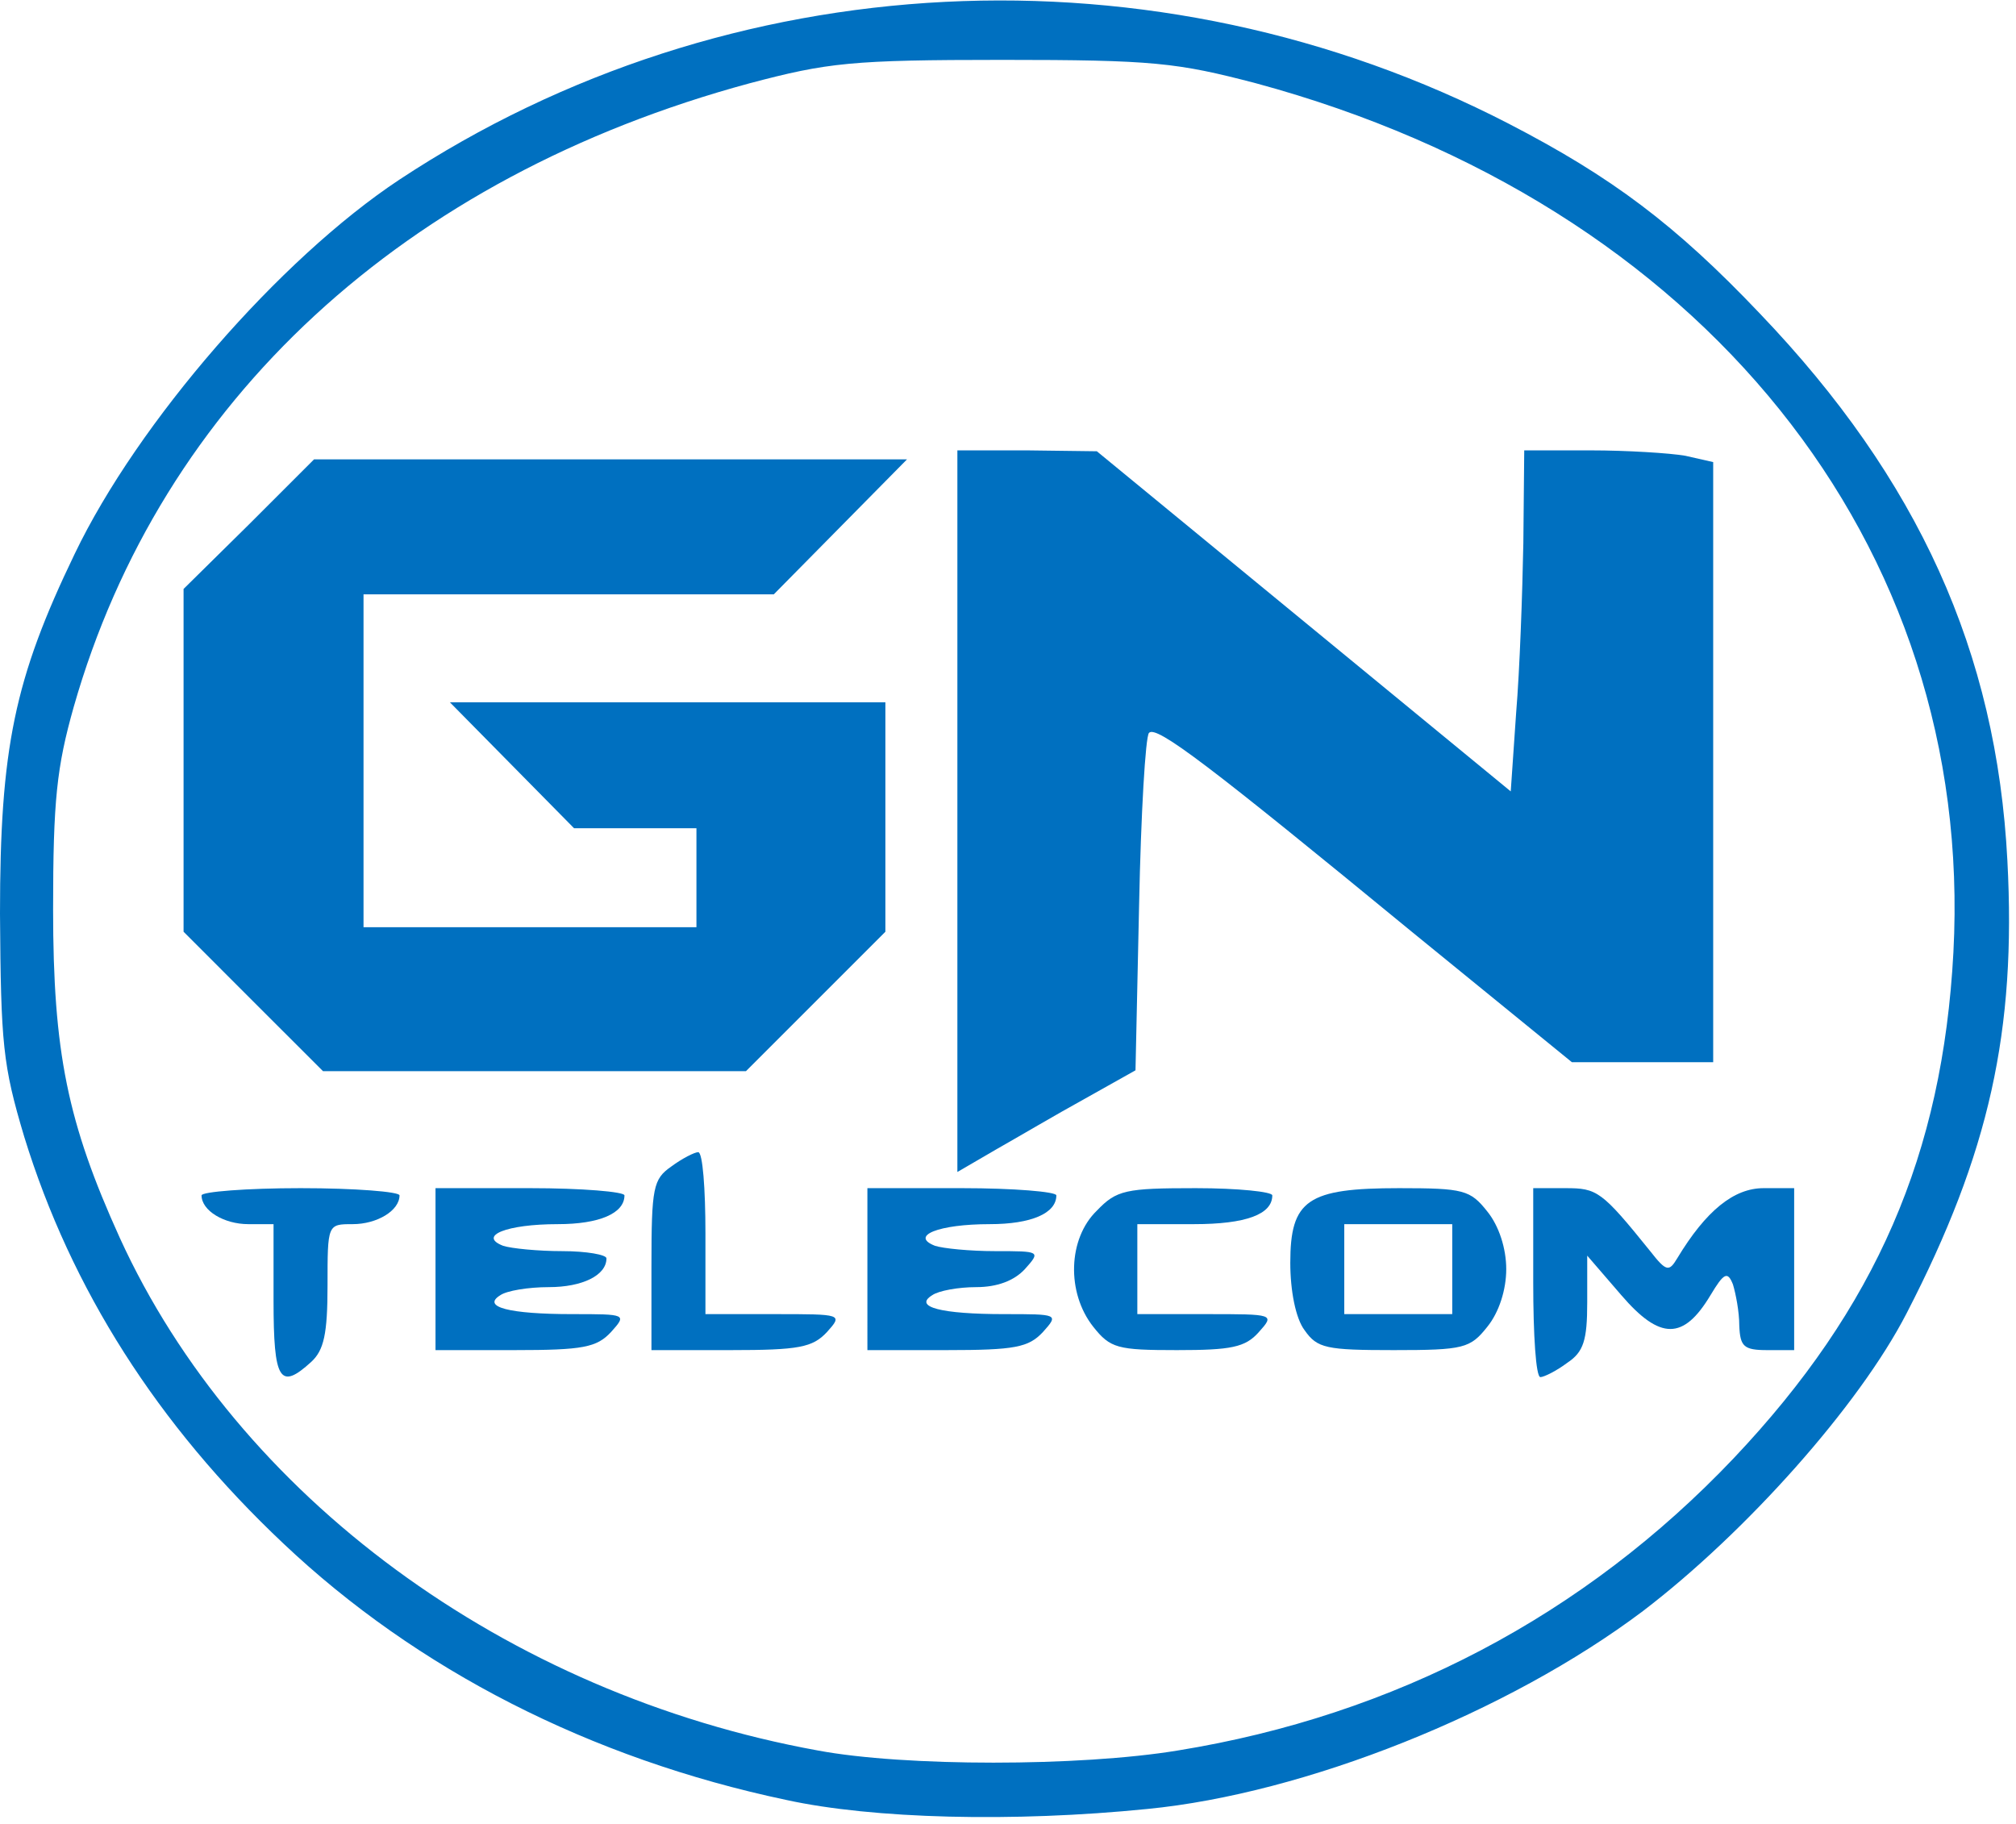 <?xml version="1.0" encoding="UTF-8" standalone="no"?>
<svg
   xmlns:dc="http://purl.org/dc/elements/1.1/"
   xmlns:cc="http://creativecommons.org/ns#"
   xmlns:rdf="http://www.w3.org/1999/02/22-rdf-syntax-ns#"
   xmlns:svg="http://www.w3.org/2000/svg"
   xmlns="http://www.w3.org/2000/svg"
   viewBox="0 0 224 202.667"
   height="202.667"
   width="224"
   xml:space="preserve"
   id="svg2"
   version="1.1"><defs
     id="defs6" /><g
     transform="matrix(1.333,0,0,-1.333,0,202.667)"
     id="g10"><g
       transform="scale(0.1)"
       id="g12"><path
         id="path14"
         style="fill:#0070c0;fill-opacity:1;fill-rule:nonzero;stroke:none"
         d="M 655.512,19.961 C 491.988,54.449 347.27,128.711 236.25,233.711 131.25,332.699 59.262,445.941 20.23,572.699 2.27,632.699 0.738,649.961 0,758.711 0,896.719 11.988,954.449 62.27,1058.71 114.77,1168.2 233.238,1304.69 333.012,1370.7 c 273.75,180.75 630,198.75 924.718,46.49 85.51,-44.22 138.75,-83.99 209.26,-158.24 131.99,-138.01 197.27,-282.001 206.25,-455.981 7.5,-141.758 -15,-243.75 -83.98,-377.27 C 1549.49,348.441 1455,242.699 1369.49,177.461 1256.99,92.699 1087.5,25.199 956.25,12.461 844.488,1.211 727.5,4.219 655.512,19.961 Z m 326.25,41.25 C 1162.5,90.469 1320.74,173.711 1445.23,304.961 c 118.52,125.238 174.03,253.48 183.01,421.488 18.01,340.501 -210,624.021 -581.25,724.491 -65.97,17.26 -85.51,19.53 -211.478,19.53 C 709.488,1470.47 690,1468.2 624.77,1450.94 336.762,1372.97 134.262,1186.21 61.48,931.211 47.27,880.941 44.262,853.199 44.262,762.461 44.262,643.199 56.25,584.691 99.769,488.711 198.012,273.441 421.48,108.441 681.762,61.211 c 71.988,-13.512 218.238,-13.512 300,0 z" /><path
         id="path16"
         style="fill:#0070c0;fill-opacity:1;fill-rule:nonzero;stroke:none"
         d="m 228.012,436.211 v 63.75 h -21.024 c -20.226,0 -38.976,11.25 -38.976,23.988 0,3 37.5,6.012 82.5,6.012 45.738,0 82.5,-3.012 82.5,-6.012 0,-12.738 -18.75,-23.988 -39.032,-23.988 -20.968,0 -20.968,0 -20.968,-51.012 0,-40.508 -3.012,-53.988 -13.524,-63.75 -26.25,-23.988 -31.476,-15.75 -31.476,51.012 z" /><path
         id="path18"
         style="fill:#0070c0;fill-opacity:1;fill-rule:nonzero;stroke:none"
         d="m 1278.01,451.211 v 78.75 H 1305 c 26.25,0 30,-2.262 70.51,-52.5 13.47,-17.262 15.74,-17.262 22.5,-6.012 23.98,39.762 47.22,58.512 71.99,58.512 h 25.51 v -135 h -22.5 c -19.49,0 -22.5,3.008 -23.24,20.238 0,11.992 -3.01,26.992 -5.28,34.492 -4.49,11.25 -7.5,9.758 -18.75,-8.992 -22.5,-37.5 -41.99,-37.5 -74.26,0 l -28.47,33.012 v -39.02 c 0,-31.492 -3.01,-41.25 -16.53,-50.242 -8.98,-6.75 -19.49,-11.988 -22.5,-11.988 -3.75,0 -5.97,35.238 -5.97,78.75 z" /><path
         id="path20"
         style="fill:#0070c0;fill-opacity:1;fill-rule:nonzero;stroke:none"
         d="m 363.012,462.461 v 67.5 h 78.75 c 43.468,0 78.75,-3.012 78.75,-6.012 0,-15 -21.024,-23.988 -55.512,-23.988 -42.73,0 -66.762,-9.762 -45.738,-18.012 6.758,-2.258 29.258,-4.488 49.488,-4.488 20.23,0 36.762,-3.012 36.762,-6.012 0,-14.258 -20.282,-23.988 -48.012,-23.988 -17.27,0 -35.23,-3.012 -40.512,-6.762 -15.738,-9.758 7.5,-15.738 60,-15.738 45,0 45.742,0 32.274,-15 -11.992,-12.77 -23.242,-15 -80.282,-15 h -65.968 z" /><path
         id="path22"
         style="fill:#0070c0;fill-opacity:1;fill-rule:nonzero;stroke:none"
         d="m 543.012,465.469 c 0,65.23 1.476,71.992 16.476,82.5 9.032,6.722 19.492,11.992 22.5,11.992 3.75,0 6.024,-30.742 6.024,-67.5 v -67.5 h 57.726 c 56.25,0 56.992,0 43.524,-15 -11.992,-12.77 -23.242,-15 -80.282,-15 h -65.968 z" /><path
         id="path24"
         style="fill:#0070c0;fill-opacity:1;fill-rule:nonzero;stroke:none"
         d="m 723.012,462.461 v 67.5 h 78.75 c 43.468,0 78.75,-3.012 78.75,-6.012 0,-15 -21.024,-23.988 -55.512,-23.988 -42.73,0 -66.762,-9.762 -45.738,-18.012 6.758,-2.258 29.258,-4.488 50.226,-4.488 37.5,0 38.242,0 24.774,-15 -9.032,-9.762 -23.242,-15 -40.512,-15 -15,0 -31.48,-3.012 -36.762,-6.762 -15.738,-9.758 7.5,-15.738 60,-15.738 45,0 45.742,0 32.274,-15 -11.992,-12.77 -23.242,-15 -80.282,-15 h -65.968 z" /><path
         id="path26"
         style="fill:#0070c0;fill-opacity:1;fill-rule:nonzero;stroke:none"
         d="m 911.25,414.449 c -22.5,28.52 -21.02,73.52 3.012,96.762 16.476,17.23 23.976,18.75 82.5,18.75 35.228,0 63.748,-3.012 63.748,-6.012 0,-15.75 -21.76,-23.988 -65.28,-23.988 h -47.218 v -75 h 57.728 c 56.25,0 56.99,0 43.52,-15 -11.25,-12.77 -23.24,-15 -68.24,-15 -49.54,0 -55.508,1.488 -69.77,19.488 z" /><path
         id="path28"
         style="fill:#0070c0;fill-opacity:1;fill-rule:nonzero;stroke:none"
         d="m 1087.5,411.449 c -7.5,9.762 -11.99,33 -11.99,56.25 0,52.5 14.26,62.262 90.74,62.262 53.98,0 59.26,-1.52 73.52,-19.492 9.72,-12.028 15.74,-30.778 15.74,-48.008 0,-17.262 -6.02,-36.012 -15.74,-48.012 -14.26,-18 -19.54,-19.488 -78.01,-19.488 -56.25,0 -63.75,1.488 -74.26,16.488 z m 123.01,51.012 v 37.5 h -90 v -75 h 90 z" /><path
         id="path30"
         style="fill:#0070c0;fill-opacity:1;fill-rule:nonzero;stroke:none"
         d="m 798.012,844.219 v 300.741 h 58.468 l 57.782,-0.74 344.998,-283.521 4.49,65.242 c 3.01,36.008 5.23,99.759 6.02,141.759 l 0.74,77.26 h 55.51 c 30,0 65.97,-2.26 78.75,-4.49 l 23.24,-5.27 V 634.961 h -117.78 l -133.47,108.75 c -168.01,138.008 -213.01,172.5 -219.03,165.738 -2.96,-3 -6.71,-67.5 -8.242,-143.238 l -3.008,-138.012 -42.73,-23.98 c -23.238,-12.77 -56.25,-32.27 -73.52,-42.028 l -32.218,-18.75 z" /><path
         id="path32"
         style="fill:#0070c0;fill-opacity:1;fill-rule:nonzero;stroke:none"
         d="m 210.738,685.941 -57.726,57.77 v 285.739 l 54.718,53.99 54.032,54.02 H 756.02 L 645,1024.96 H 303.012 V 747.461 h 277.5 v 82.5 H 478.52 l -103.52,105 h 363.012 v -191.25 l -116.25,-116.25 h -352.5 z" /></g></g></svg>